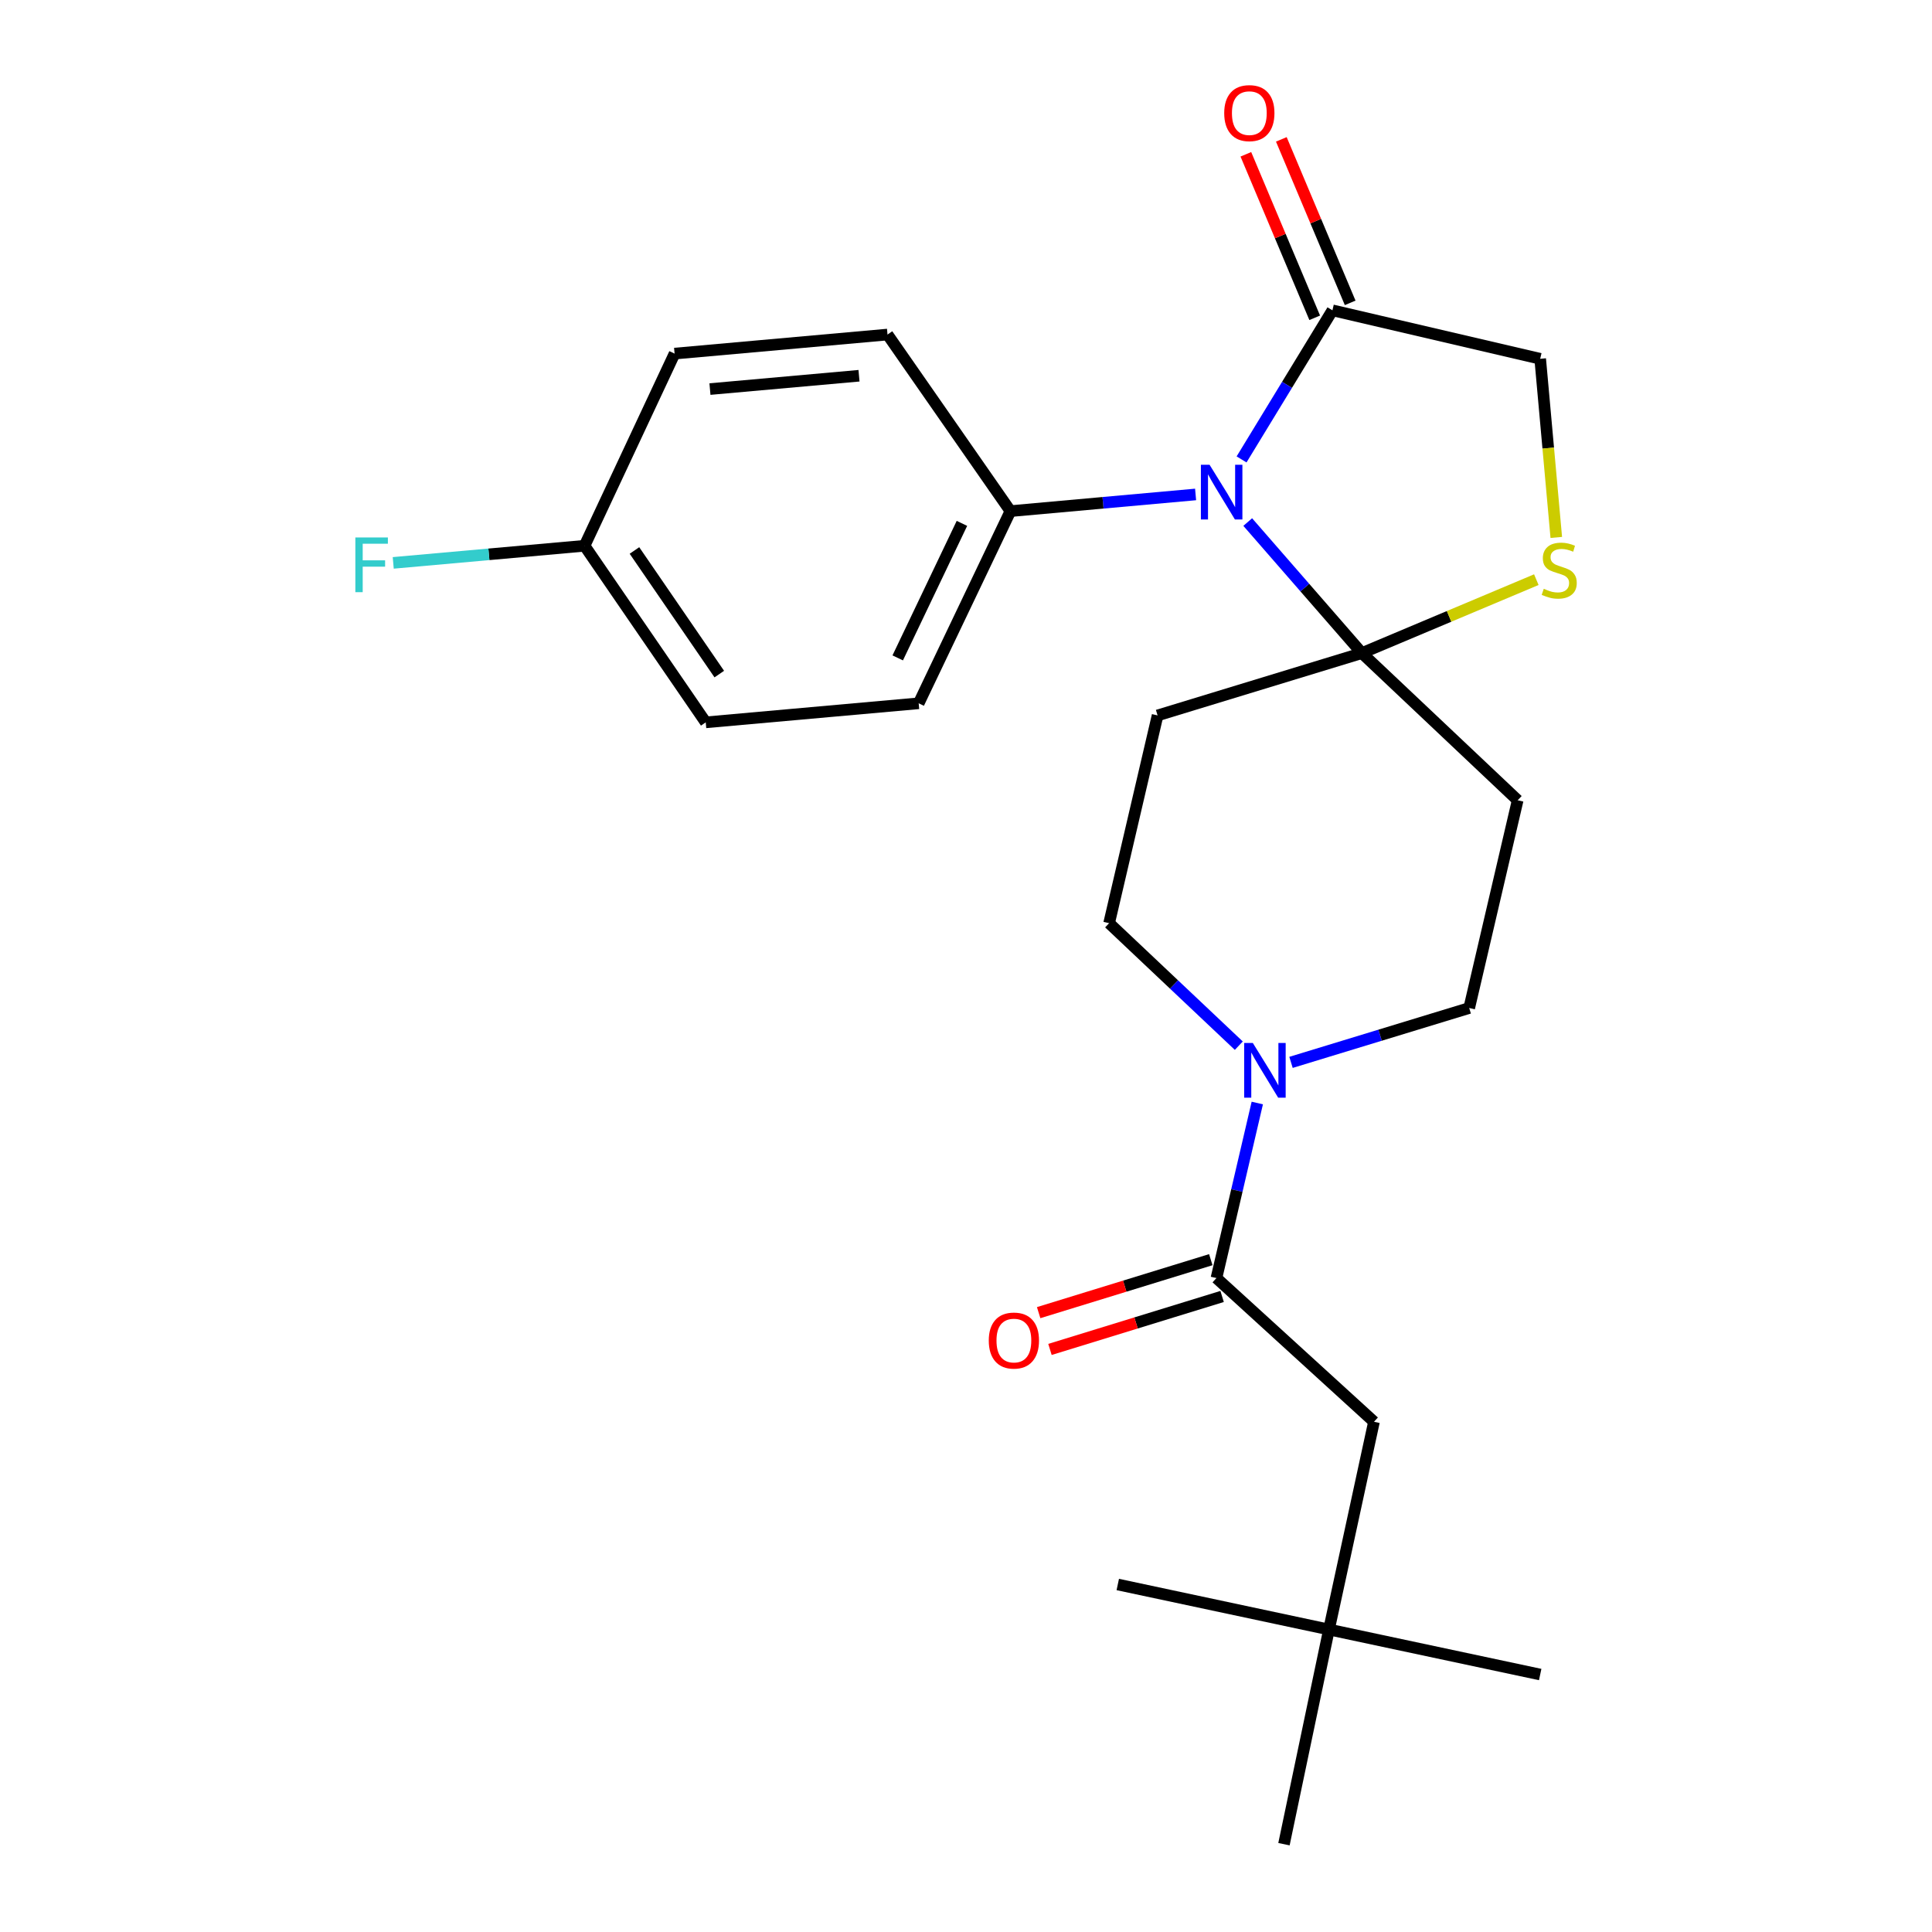 <?xml version='1.0' encoding='iso-8859-1'?>
<svg version='1.1' baseProfile='full'
              xmlns='http://www.w3.org/2000/svg'
                      xmlns:rdkit='http://www.rdkit.org/xml'
                      xmlns:xlink='http://www.w3.org/1999/xlink'
                  xml:space='preserve'
width='1000px' height='1000px' viewBox='0 0 1000 1000'>
<!-- END OF HEADER -->
<rect style='opacity:1.0;fill:#FFFFFF;stroke:none' width='1000' height='1000' x='0' y='0'> </rect>
<path class='bond-0' d='M 668.223,549.885 L 714.341,535.816' style='fill:none;fill-rule:evenodd;stroke:#0000FF;stroke-width:6px;stroke-linecap:butt;stroke-linejoin:miter;stroke-opacity:1' />
<path class='bond-0' d='M 714.341,535.816 L 760.46,521.746' style='fill:none;fill-rule:evenodd;stroke:#000000;stroke-width:6px;stroke-linecap:butt;stroke-linejoin:miter;stroke-opacity:1' />
<path class='bond-1' d='M 650.771,570.925 L 640.202,616.226' style='fill:none;fill-rule:evenodd;stroke:#0000FF;stroke-width:6px;stroke-linecap:butt;stroke-linejoin:miter;stroke-opacity:1' />
<path class='bond-1' d='M 640.202,616.226 L 629.632,661.527' style='fill:none;fill-rule:evenodd;stroke:#000000;stroke-width:6px;stroke-linecap:butt;stroke-linejoin:miter;stroke-opacity:1' />
<path class='bond-2' d='M 641.206,541.241 L 607.642,509.538' style='fill:none;fill-rule:evenodd;stroke:#0000FF;stroke-width:6px;stroke-linecap:butt;stroke-linejoin:miter;stroke-opacity:1' />
<path class='bond-2' d='M 607.642,509.538 L 574.078,477.835' style='fill:none;fill-rule:evenodd;stroke:#000000;stroke-width:6px;stroke-linecap:butt;stroke-linejoin:miter;stroke-opacity:1' />
<path class='bond-3' d='M 626.703,652.008 L 582.152,665.715' style='fill:none;fill-rule:evenodd;stroke:#000000;stroke-width:6px;stroke-linecap:butt;stroke-linejoin:miter;stroke-opacity:1' />
<path class='bond-3' d='M 582.152,665.715 L 537.601,679.423' style='fill:none;fill-rule:evenodd;stroke:#FF0000;stroke-width:6px;stroke-linecap:butt;stroke-linejoin:miter;stroke-opacity:1' />
<path class='bond-3' d='M 632.561,671.047 L 588.01,684.754' style='fill:none;fill-rule:evenodd;stroke:#000000;stroke-width:6px;stroke-linecap:butt;stroke-linejoin:miter;stroke-opacity:1' />
<path class='bond-3' d='M 588.01,684.754 L 543.459,698.462' style='fill:none;fill-rule:evenodd;stroke:#FF0000;stroke-width:6px;stroke-linecap:butt;stroke-linejoin:miter;stroke-opacity:1' />
<path class='bond-4' d='M 629.632,661.527 L 711.17,735.905' style='fill:none;fill-rule:evenodd;stroke:#000000;stroke-width:6px;stroke-linecap:butt;stroke-linejoin:miter;stroke-opacity:1' />
<path class='bond-5' d='M 687.875,843.438 L 711.17,735.905' style='fill:none;fill-rule:evenodd;stroke:#000000;stroke-width:6px;stroke-linecap:butt;stroke-linejoin:miter;stroke-opacity:1' />
<path class='bond-6' d='M 687.875,843.438 L 664.58,954.545' style='fill:none;fill-rule:evenodd;stroke:#000000;stroke-width:6px;stroke-linecap:butt;stroke-linejoin:miter;stroke-opacity:1' />
<path class='bond-7' d='M 687.875,843.438 L 797.2,866.733' style='fill:none;fill-rule:evenodd;stroke:#000000;stroke-width:6px;stroke-linecap:butt;stroke-linejoin:miter;stroke-opacity:1' />
<path class='bond-8' d='M 687.875,843.438 L 578.56,820.132' style='fill:none;fill-rule:evenodd;stroke:#000000;stroke-width:6px;stroke-linecap:butt;stroke-linejoin:miter;stroke-opacity:1' />
<path class='bond-9' d='M 599.166,370.301 L 704.906,338.043' style='fill:none;fill-rule:evenodd;stroke:#000000;stroke-width:6px;stroke-linecap:butt;stroke-linejoin:miter;stroke-opacity:1' />
<path class='bond-10' d='M 599.166,370.301 L 574.078,477.835' style='fill:none;fill-rule:evenodd;stroke:#000000;stroke-width:6px;stroke-linecap:butt;stroke-linejoin:miter;stroke-opacity:1' />
<path class='bond-11' d='M 760.46,521.746 L 785.547,414.213' style='fill:none;fill-rule:evenodd;stroke:#000000;stroke-width:6px;stroke-linecap:butt;stroke-linejoin:miter;stroke-opacity:1' />
<path class='bond-12' d='M 785.547,414.213 L 704.906,338.043' style='fill:none;fill-rule:evenodd;stroke:#000000;stroke-width:6px;stroke-linecap:butt;stroke-linejoin:miter;stroke-opacity:1' />
<path class='bond-13' d='M 704.906,338.043 L 750.052,319.035' style='fill:none;fill-rule:evenodd;stroke:#000000;stroke-width:6px;stroke-linecap:butt;stroke-linejoin:miter;stroke-opacity:1' />
<path class='bond-13' d='M 750.052,319.035 L 795.199,300.028' style='fill:none;fill-rule:evenodd;stroke:#CCCC00;stroke-width:6px;stroke-linecap:butt;stroke-linejoin:miter;stroke-opacity:1' />
<path class='bond-14' d='M 704.906,338.043 L 675.365,304.128' style='fill:none;fill-rule:evenodd;stroke:#000000;stroke-width:6px;stroke-linecap:butt;stroke-linejoin:miter;stroke-opacity:1' />
<path class='bond-14' d='M 675.365,304.128 L 645.824,270.214' style='fill:none;fill-rule:evenodd;stroke:#0000FF;stroke-width:6px;stroke-linecap:butt;stroke-linejoin:miter;stroke-opacity:1' />
<path class='bond-15' d='M 797.2,185.713 L 801.365,231.943' style='fill:none;fill-rule:evenodd;stroke:#000000;stroke-width:6px;stroke-linecap:butt;stroke-linejoin:miter;stroke-opacity:1' />
<path class='bond-15' d='M 801.365,231.943 L 805.53,278.174' style='fill:none;fill-rule:evenodd;stroke:#CCCC00;stroke-width:6px;stroke-linecap:butt;stroke-linejoin:miter;stroke-opacity:1' />
<path class='bond-16' d='M 797.2,185.713 L 689.667,160.625' style='fill:none;fill-rule:evenodd;stroke:#000000;stroke-width:6px;stroke-linecap:butt;stroke-linejoin:miter;stroke-opacity:1' />
<path class='bond-17' d='M 689.667,160.625 L 666.149,199.211' style='fill:none;fill-rule:evenodd;stroke:#000000;stroke-width:6px;stroke-linecap:butt;stroke-linejoin:miter;stroke-opacity:1' />
<path class='bond-17' d='M 666.149,199.211 L 642.63,237.797' style='fill:none;fill-rule:evenodd;stroke:#0000FF;stroke-width:6px;stroke-linecap:butt;stroke-linejoin:miter;stroke-opacity:1' />
<path class='bond-18' d='M 698.847,156.76 L 681.03,114.448' style='fill:none;fill-rule:evenodd;stroke:#000000;stroke-width:6px;stroke-linecap:butt;stroke-linejoin:miter;stroke-opacity:1' />
<path class='bond-18' d='M 681.03,114.448 L 663.213,72.136' style='fill:none;fill-rule:evenodd;stroke:#FF0000;stroke-width:6px;stroke-linecap:butt;stroke-linejoin:miter;stroke-opacity:1' />
<path class='bond-18' d='M 680.488,164.49 L 662.671,122.178' style='fill:none;fill-rule:evenodd;stroke:#000000;stroke-width:6px;stroke-linecap:butt;stroke-linejoin:miter;stroke-opacity:1' />
<path class='bond-18' d='M 662.671,122.178 L 644.855,79.866' style='fill:none;fill-rule:evenodd;stroke:#FF0000;stroke-width:6px;stroke-linecap:butt;stroke-linejoin:miter;stroke-opacity:1' />
<path class='bond-19' d='M 618.837,255.927 L 570.916,260.244' style='fill:none;fill-rule:evenodd;stroke:#0000FF;stroke-width:6px;stroke-linecap:butt;stroke-linejoin:miter;stroke-opacity:1' />
<path class='bond-19' d='M 570.916,260.244 L 522.995,264.561' style='fill:none;fill-rule:evenodd;stroke:#000000;stroke-width:6px;stroke-linecap:butt;stroke-linejoin:miter;stroke-opacity:1' />
<path class='bond-20' d='M 522.995,264.561 L 459.374,173.163' style='fill:none;fill-rule:evenodd;stroke:#000000;stroke-width:6px;stroke-linecap:butt;stroke-linejoin:miter;stroke-opacity:1' />
<path class='bond-21' d='M 522.995,264.561 L 475.509,364.027' style='fill:none;fill-rule:evenodd;stroke:#000000;stroke-width:6px;stroke-linecap:butt;stroke-linejoin:miter;stroke-opacity:1' />
<path class='bond-21' d='M 497.896,270.899 L 464.656,340.525' style='fill:none;fill-rule:evenodd;stroke:#000000;stroke-width:6px;stroke-linecap:butt;stroke-linejoin:miter;stroke-opacity:1' />
<path class='bond-22' d='M 475.509,364.027 L 365.287,373.887' style='fill:none;fill-rule:evenodd;stroke:#000000;stroke-width:6px;stroke-linecap:butt;stroke-linejoin:miter;stroke-opacity:1' />
<path class='bond-23' d='M 365.287,373.887 L 302.562,282.489' style='fill:none;fill-rule:evenodd;stroke:#000000;stroke-width:6px;stroke-linecap:butt;stroke-linejoin:miter;stroke-opacity:1' />
<path class='bond-23' d='M 372.302,348.906 L 328.394,284.927' style='fill:none;fill-rule:evenodd;stroke:#000000;stroke-width:6px;stroke-linecap:butt;stroke-linejoin:miter;stroke-opacity:1' />
<path class='bond-24' d='M 302.562,282.489 L 349.163,183.023' style='fill:none;fill-rule:evenodd;stroke:#000000;stroke-width:6px;stroke-linecap:butt;stroke-linejoin:miter;stroke-opacity:1' />
<path class='bond-25' d='M 302.562,282.489 L 253.049,286.919' style='fill:none;fill-rule:evenodd;stroke:#000000;stroke-width:6px;stroke-linecap:butt;stroke-linejoin:miter;stroke-opacity:1' />
<path class='bond-25' d='M 253.049,286.919 L 203.537,291.348' style='fill:none;fill-rule:evenodd;stroke:#33CCCC;stroke-width:6px;stroke-linecap:butt;stroke-linejoin:miter;stroke-opacity:1' />
<path class='bond-26' d='M 349.163,183.023 L 459.374,173.163' style='fill:none;fill-rule:evenodd;stroke:#000000;stroke-width:6px;stroke-linecap:butt;stroke-linejoin:miter;stroke-opacity:1' />
<path class='bond-26' d='M 367.469,201.385 L 444.617,194.483' style='fill:none;fill-rule:evenodd;stroke:#000000;stroke-width:6px;stroke-linecap:butt;stroke-linejoin:miter;stroke-opacity:1' />
<path  class='atom-0' d='M 648.459 539.845
L 657.739 554.845
Q 658.659 556.325, 660.139 559.005
Q 661.619 561.685, 661.699 561.845
L 661.699 539.845
L 665.459 539.845
L 665.459 568.165
L 661.579 568.165
L 651.619 551.765
Q 650.459 549.845, 649.219 547.645
Q 648.019 545.445, 647.659 544.765
L 647.659 568.165
L 643.979 568.165
L 643.979 539.845
L 648.459 539.845
' fill='#0000FF'/>
<path  class='atom-2' d='M 511.788 693.866
Q 511.788 687.066, 515.148 683.266
Q 518.508 679.466, 524.788 679.466
Q 531.068 679.466, 534.428 683.266
Q 537.788 687.066, 537.788 693.866
Q 537.788 700.746, 534.388 704.666
Q 530.988 708.546, 524.788 708.546
Q 518.548 708.546, 515.148 704.666
Q 511.788 700.786, 511.788 693.866
M 524.788 705.346
Q 529.108 705.346, 531.428 702.466
Q 533.788 699.546, 533.788 693.866
Q 533.788 688.306, 531.428 685.506
Q 529.108 682.666, 524.788 682.666
Q 520.468 682.666, 518.108 685.466
Q 515.788 688.266, 515.788 693.866
Q 515.788 699.586, 518.108 702.466
Q 520.468 705.346, 524.788 705.346
' fill='#FF0000'/>
<path  class='atom-13' d='M 799.05 304.758
Q 799.37 304.878, 800.69 305.438
Q 802.01 305.998, 803.45 306.358
Q 804.93 306.678, 806.37 306.678
Q 809.05 306.678, 810.61 305.398
Q 812.17 304.078, 812.17 301.798
Q 812.17 300.238, 811.37 299.278
Q 810.61 298.318, 809.41 297.798
Q 808.21 297.278, 806.21 296.678
Q 803.69 295.918, 802.17 295.198
Q 800.69 294.478, 799.61 292.958
Q 798.57 291.438, 798.57 288.878
Q 798.57 285.318, 800.97 283.118
Q 803.41 280.918, 808.21 280.918
Q 811.49 280.918, 815.21 282.478
L 814.29 285.558
Q 810.89 284.158, 808.33 284.158
Q 805.57 284.158, 804.05 285.318
Q 802.53 286.438, 802.57 288.398
Q 802.57 289.918, 803.33 290.838
Q 804.13 291.758, 805.25 292.278
Q 806.41 292.798, 808.33 293.398
Q 810.89 294.198, 812.41 294.998
Q 813.93 295.798, 815.01 297.438
Q 816.13 299.038, 816.13 301.798
Q 816.13 305.718, 813.49 307.838
Q 810.89 309.918, 806.53 309.918
Q 804.01 309.918, 802.09 309.358
Q 800.21 308.838, 797.97 307.918
L 799.05 304.758
' fill='#CCCC00'/>
<path  class='atom-14' d='M 626.061 240.552
L 635.341 255.552
Q 636.261 257.032, 637.741 259.712
Q 639.221 262.392, 639.301 262.552
L 639.301 240.552
L 643.061 240.552
L 643.061 268.872
L 639.181 268.872
L 629.221 252.472
Q 628.061 250.552, 626.821 248.352
Q 625.621 246.152, 625.261 245.472
L 625.261 268.872
L 621.581 268.872
L 621.581 240.552
L 626.061 240.552
' fill='#0000FF'/>
<path  class='atom-15' d='M 633.652 58.55
Q 633.652 51.75, 637.012 47.95
Q 640.372 44.15, 646.652 44.15
Q 652.932 44.15, 656.292 47.95
Q 659.652 51.75, 659.652 58.55
Q 659.652 65.43, 656.252 69.35
Q 652.852 73.23, 646.652 73.23
Q 640.412 73.23, 637.012 69.35
Q 633.652 65.47, 633.652 58.55
M 646.652 70.03
Q 650.972 70.03, 653.292 67.15
Q 655.652 64.23, 655.652 58.55
Q 655.652 52.99, 653.292 50.19
Q 650.972 47.35, 646.652 47.35
Q 642.332 47.35, 639.972 50.15
Q 637.652 52.95, 637.652 58.55
Q 637.652 64.27, 639.972 67.15
Q 642.332 70.03, 646.652 70.03
' fill='#FF0000'/>
<path  class='atom-22' d='M 183.931 278.189
L 200.771 278.189
L 200.771 281.429
L 187.731 281.429
L 187.731 290.029
L 199.331 290.029
L 199.331 293.309
L 187.731 293.309
L 187.731 306.509
L 183.931 306.509
L 183.931 278.189
' fill='#33CCCC'/>
</svg>
